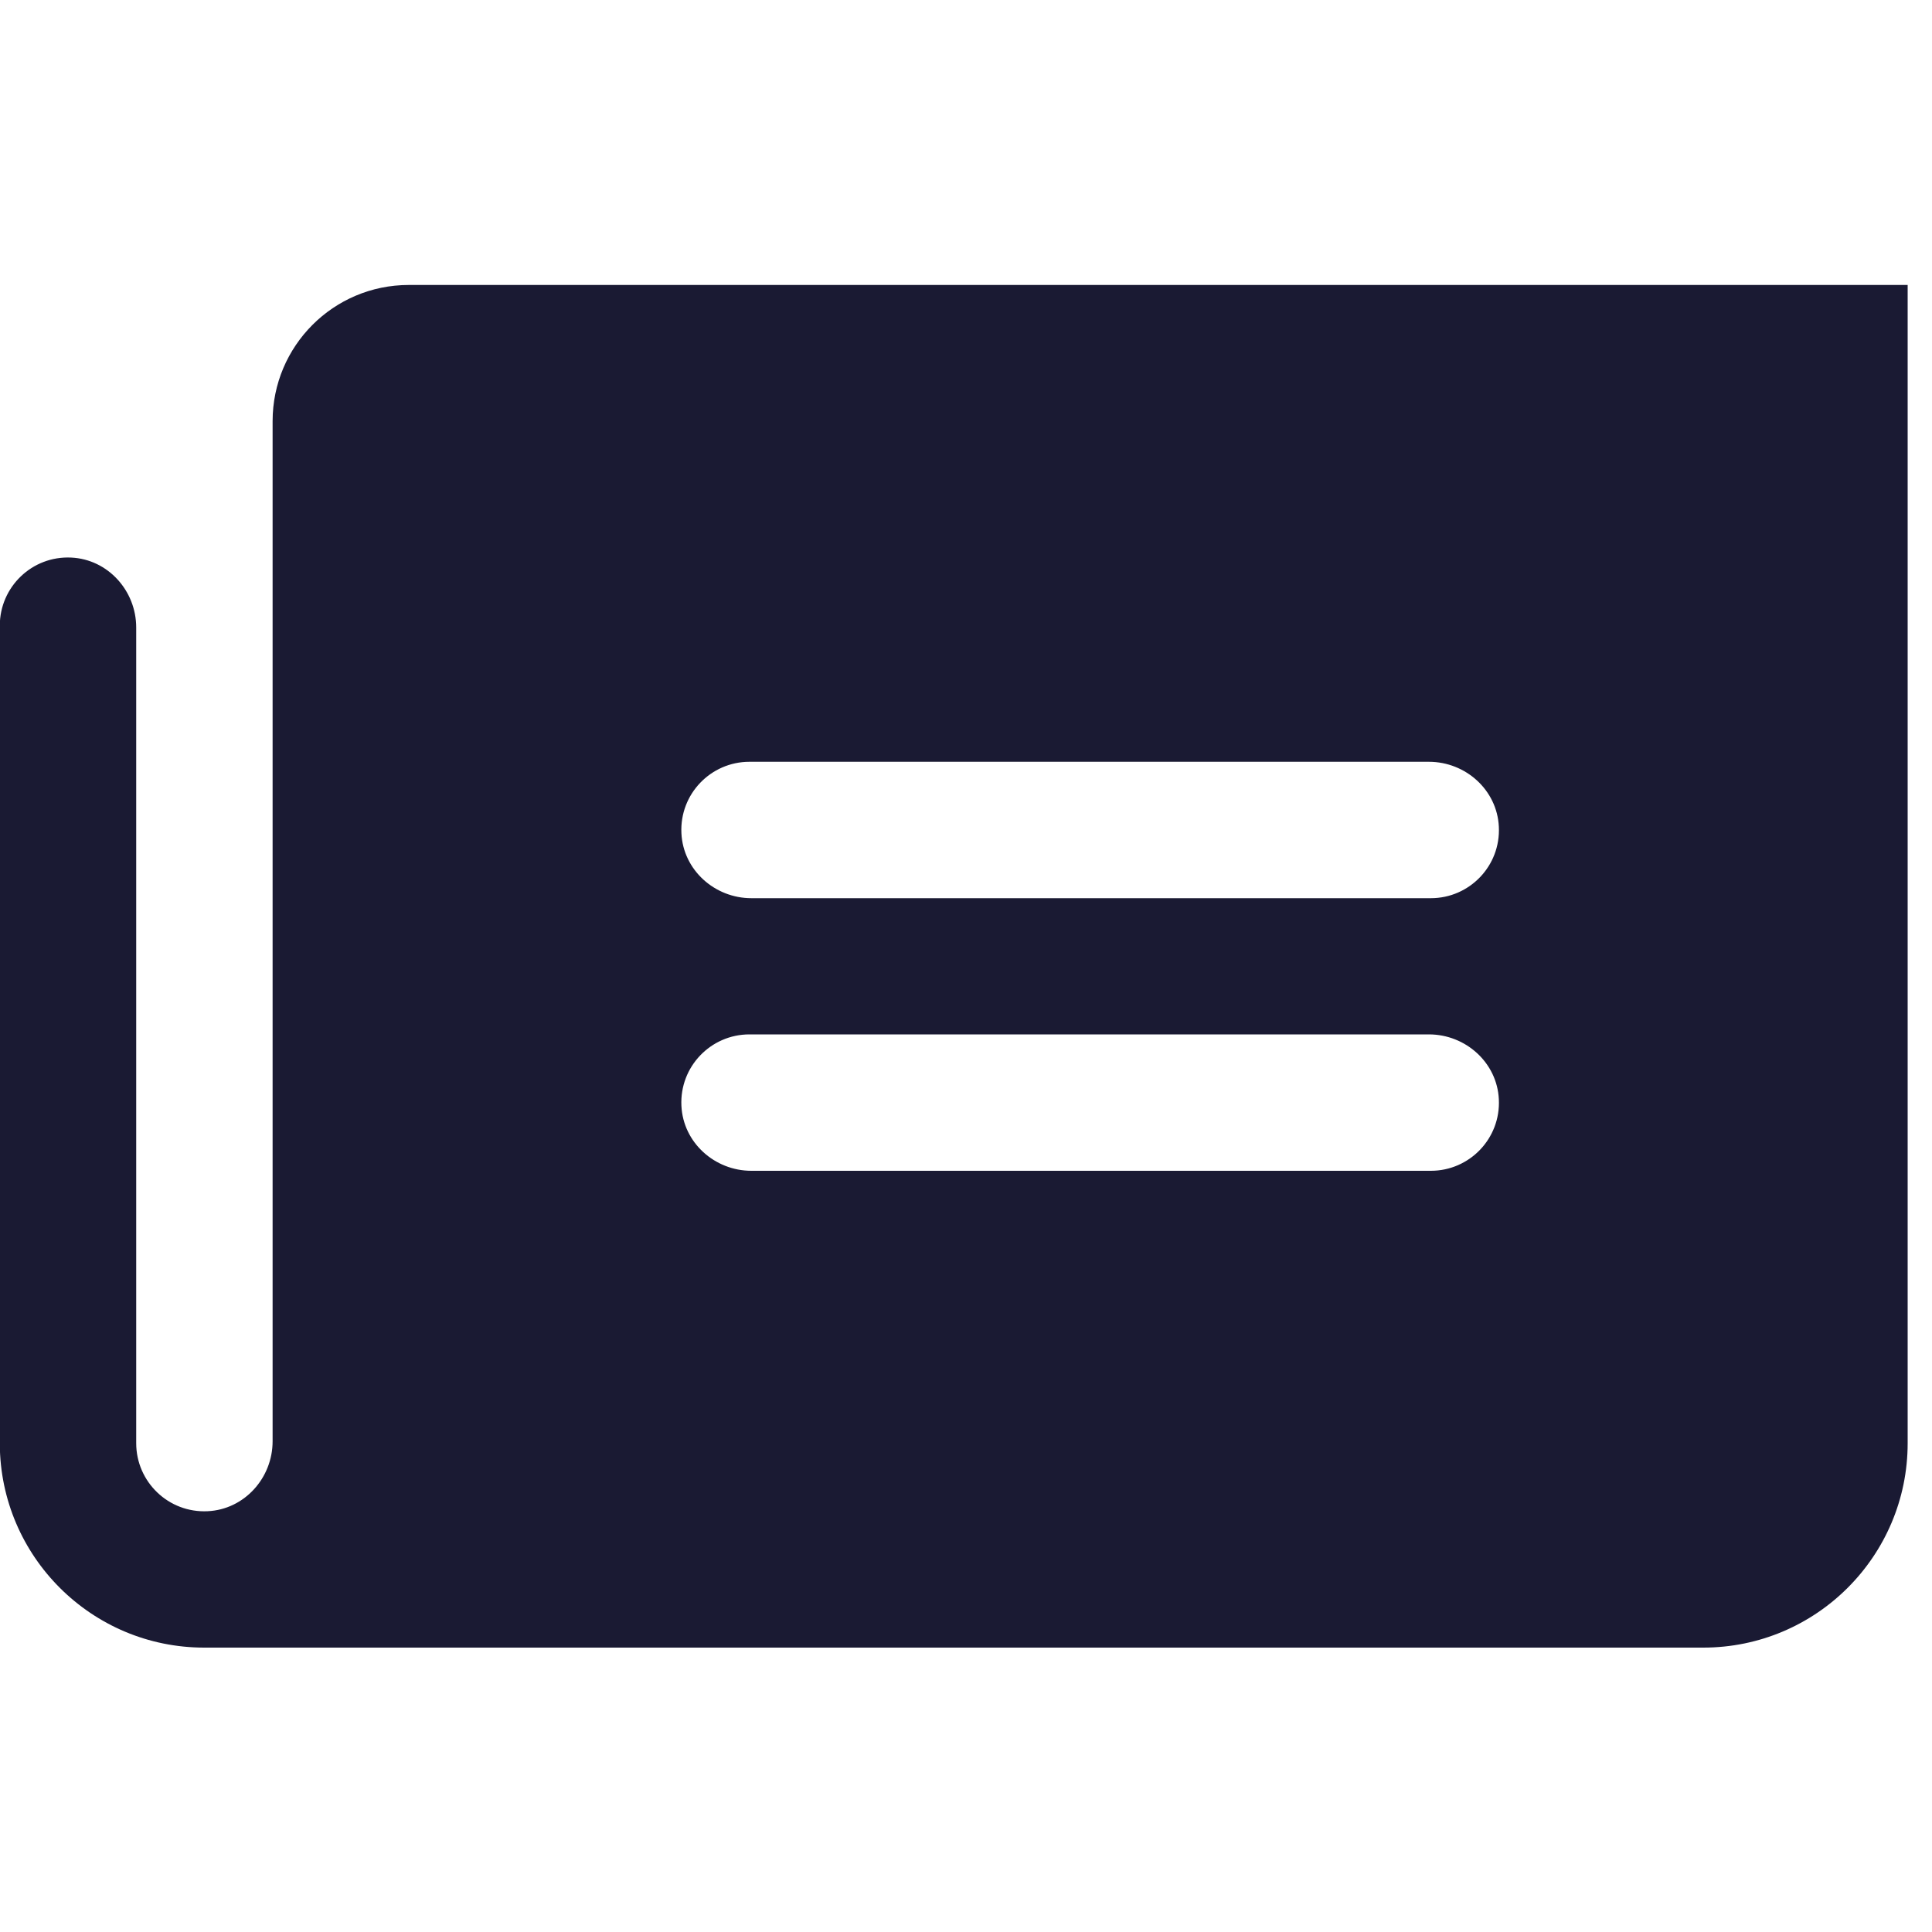 <?xml version="1.0" encoding="UTF-8"?>
<svg id="Layer_1" data-name="Layer 1" xmlns="http://www.w3.org/2000/svg" viewBox="0 0 100 100">
  <defs>
    <style>
      .cls-1 {
        fill: #1a1a33;
        stroke-width: 0px;
      }
    </style>
  </defs>
  <path class="cls-1" d="m98.75,14.75H21.16c-3.9,0-7.05,3.16-7.05,7.05v52.8c0,1.9-1.46,3.53-3.36,3.62-2.03.1-3.7-1.52-3.7-3.52v-42.22c0-1.9-1.46-3.53-3.36-3.62-2.03-.1-3.7,1.52-3.7,3.52v42.37c.03,5.82,4.76,10.53,10.58,10.53h77.59c5.84,0,10.58-4.74,10.58-10.58V14.75Zm-24.69,45.85h-35.17c-1.9,0-3.53-1.46-3.62-3.36-.1-2.03,1.52-3.7,3.52-3.7h35.17c1.9,0,3.53,1.46,3.62,3.36.1,2.03-1.52,3.7-3.52,3.7Zm0-14.11h-35.17c-1.9,0-3.53-1.46-3.62-3.36-.1-2.03,1.52-3.7,3.52-3.7h35.17c1.9,0,3.53,1.46,3.62,3.36.1,2.03-1.52,3.7-3.52,3.7Z"/>
</svg>